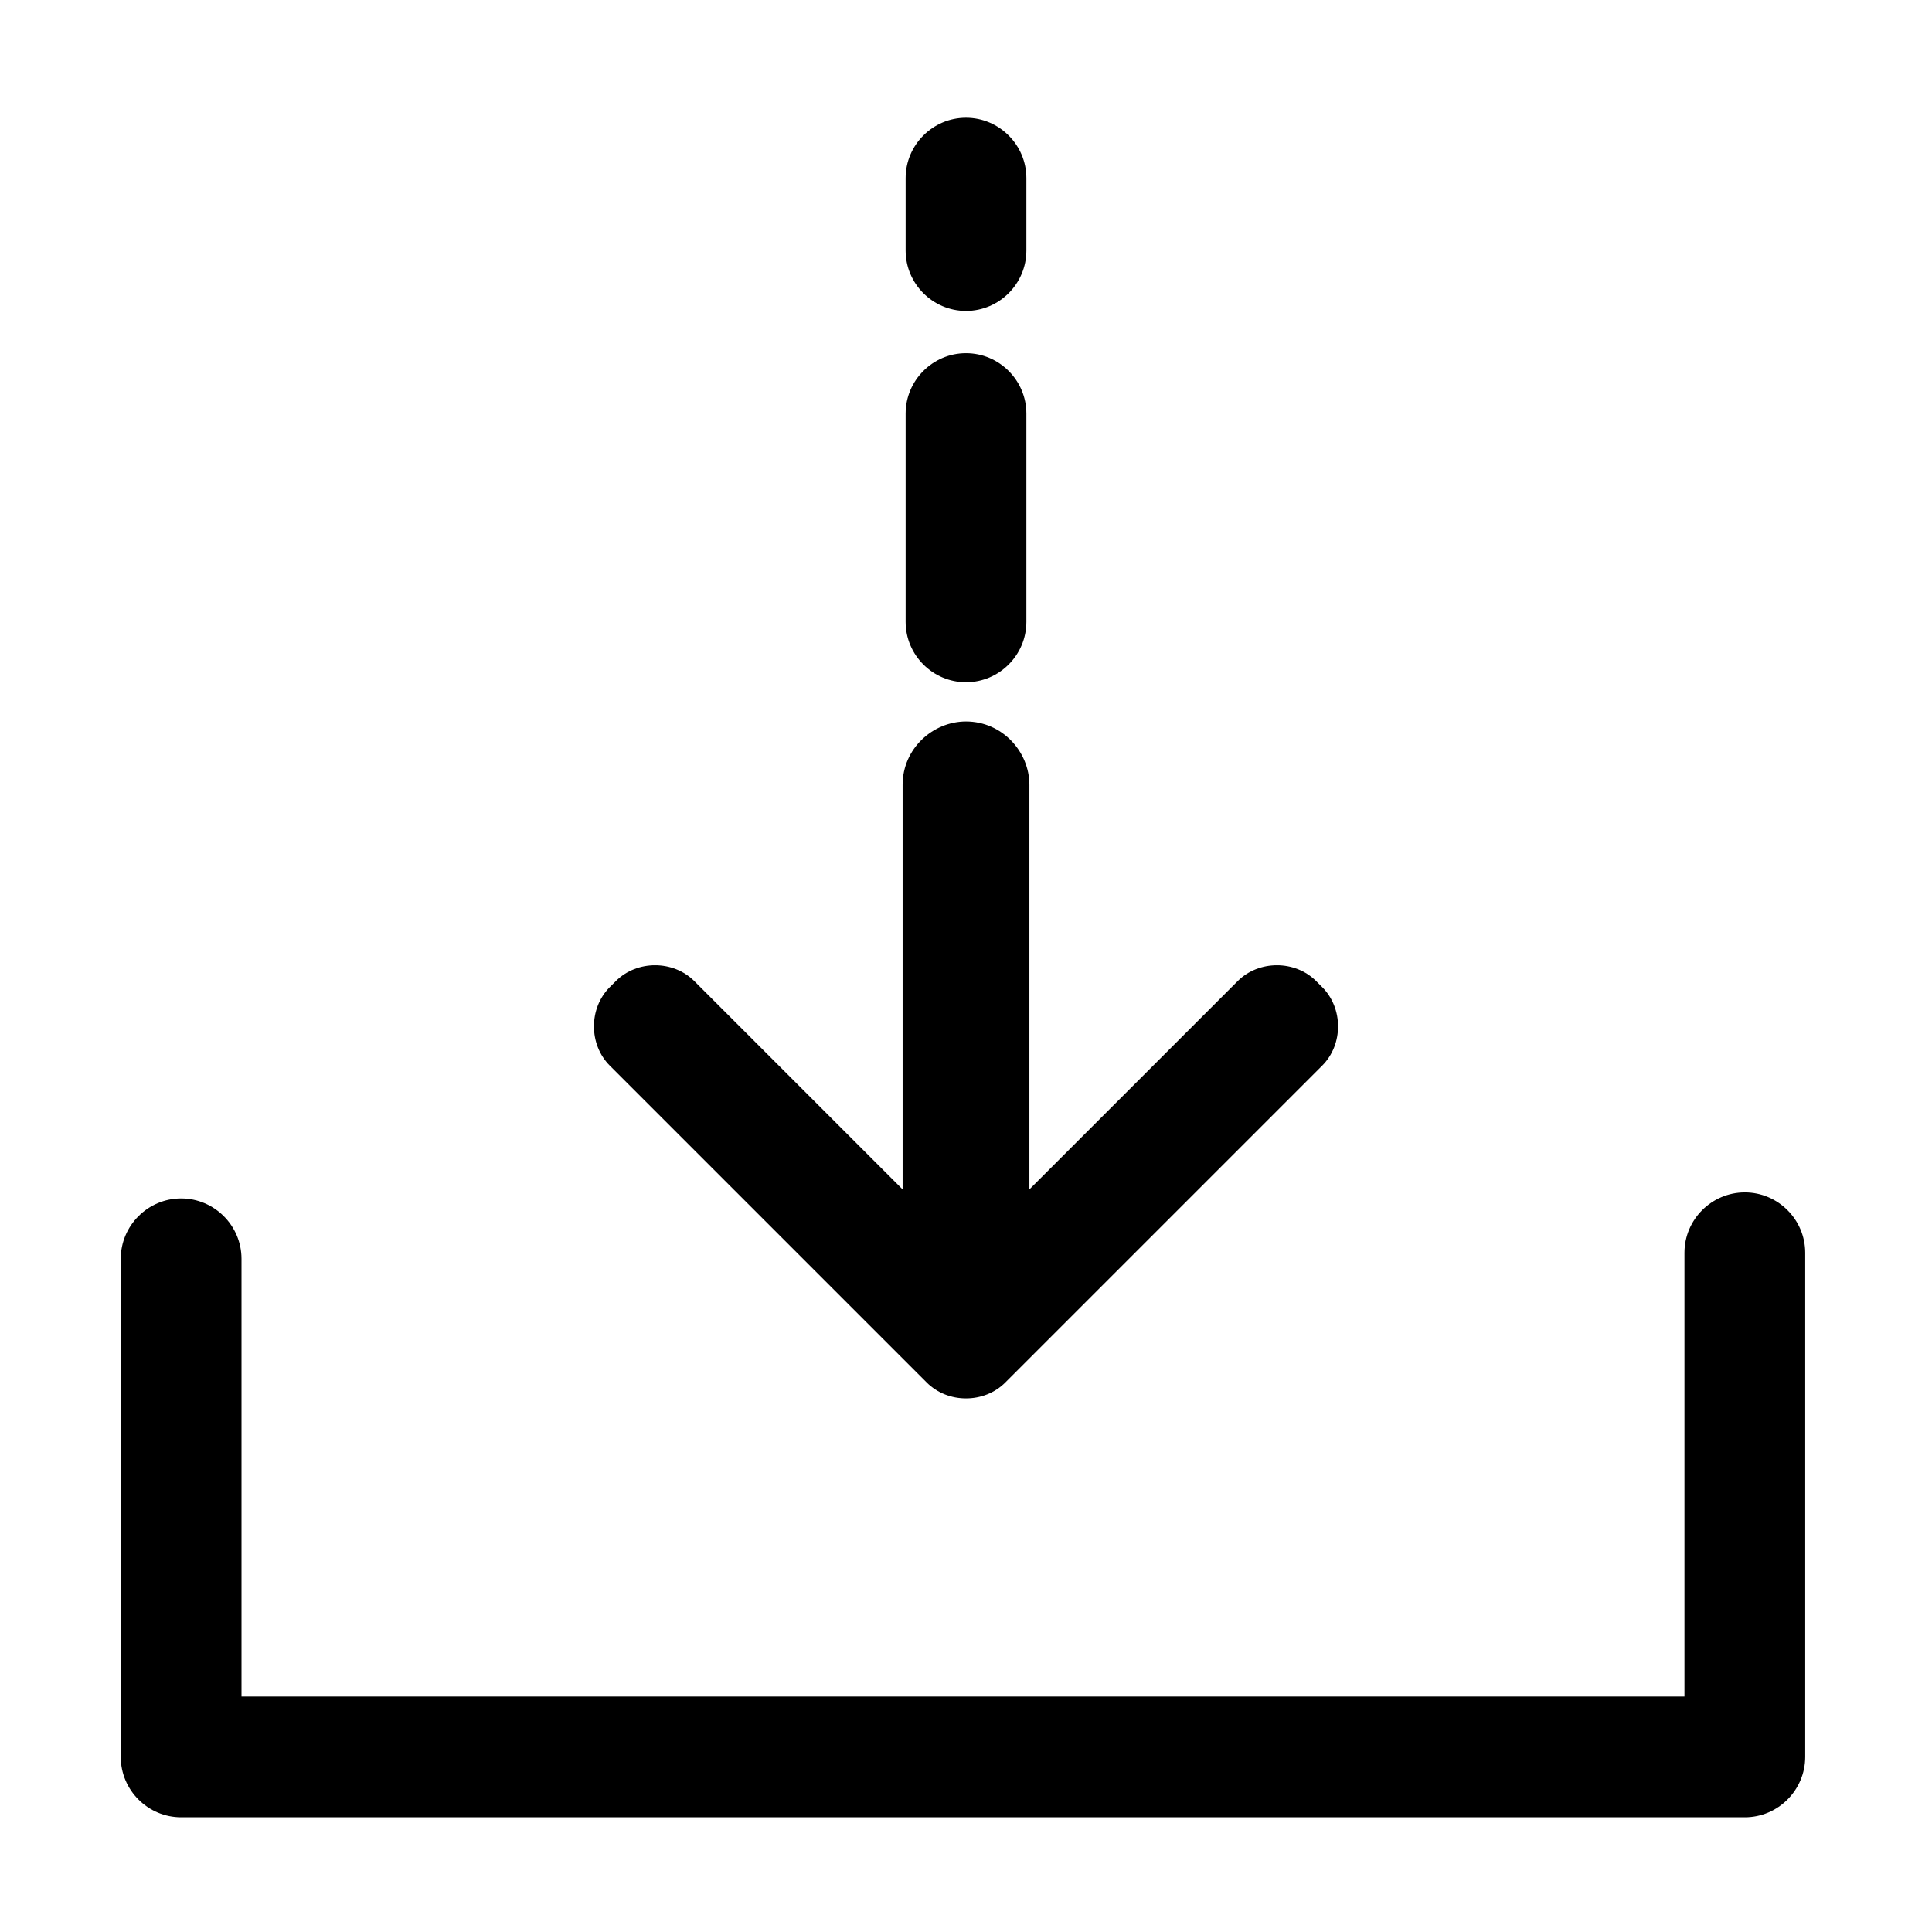 <?xml version="1.0" encoding="utf-8"?>
<!-- Generator: Adobe Illustrator 21.0.2, SVG Export Plug-In . SVG Version: 6.00 Build 0)  -->
<svg version="1.1" xmlns="http://www.w3.org/2000/svg" xmlns:xlink="http://www.w3.org/1999/xlink" x="0px" y="0px"
	 viewBox="0 0 64 64" style="enable-background:new 0 0 64 64;" xml:space="preserve">
<g id="Livello_1">
	<g id="Livello_1_1_">
		<g id="griglia">
			<g id="Livello_2_1_">
			</g>
		</g>
	</g>
	<path d="M32,11.7L32,11.7c-1.1,0-2,0.9-2,2v6.9c0,1.1,0.9,2,2,2h0c1.1,0,2-0.9,2-2v-6.9C34,12.6,33.1,11.7,32,11.7z"/>
	<path d="M32,3.9L32,3.9c-1.1,0-2,0.9-2,2v2.4c0,1.1,0.9,2,2,2h0c1.1,0,2-0.9,2-2V5.9C34,4.8,33.1,3.9,32,3.9z"/>
</g>
<g id="Livello_2">
	<g>
		<path d="M57.8,60.2H6c-1.1,0-2-0.9-2-2V41.7c0-1.1,0.9-2,2-2s2,0.9,2,2v14.5h47.8V41.5c0-1.1,0.9-2,2-2s2,0.9,2,2v16.7
			C59.8,59.3,58.9,60.2,57.8,60.2z"/>
	</g>
	<path d="M20.5-23.2"/>
	<path d="M34.1,39.1V26c0-1.1-0.9-2.1-2.1-2.1h0c-1.1,0-2.1,0.9-2.1,2.1v13.1l0,0.3l-6.9-6.9c-0.7-0.7-1.9-0.7-2.6,0l-0.2,0.2
		c-0.7,0.7-0.7,1.9,0,2.6l10.5,10.5c0.7,0.7,1.9,0.7,2.6,0l0.2-0.2l1.3-1.3l9-9c0.7-0.7,0.7-1.9,0-2.6l-0.2-0.2
		c-0.7-0.7-1.9-0.7-2.6,0l-6.9,6.9L34.1,39.1z"/>
</g>
</svg>
